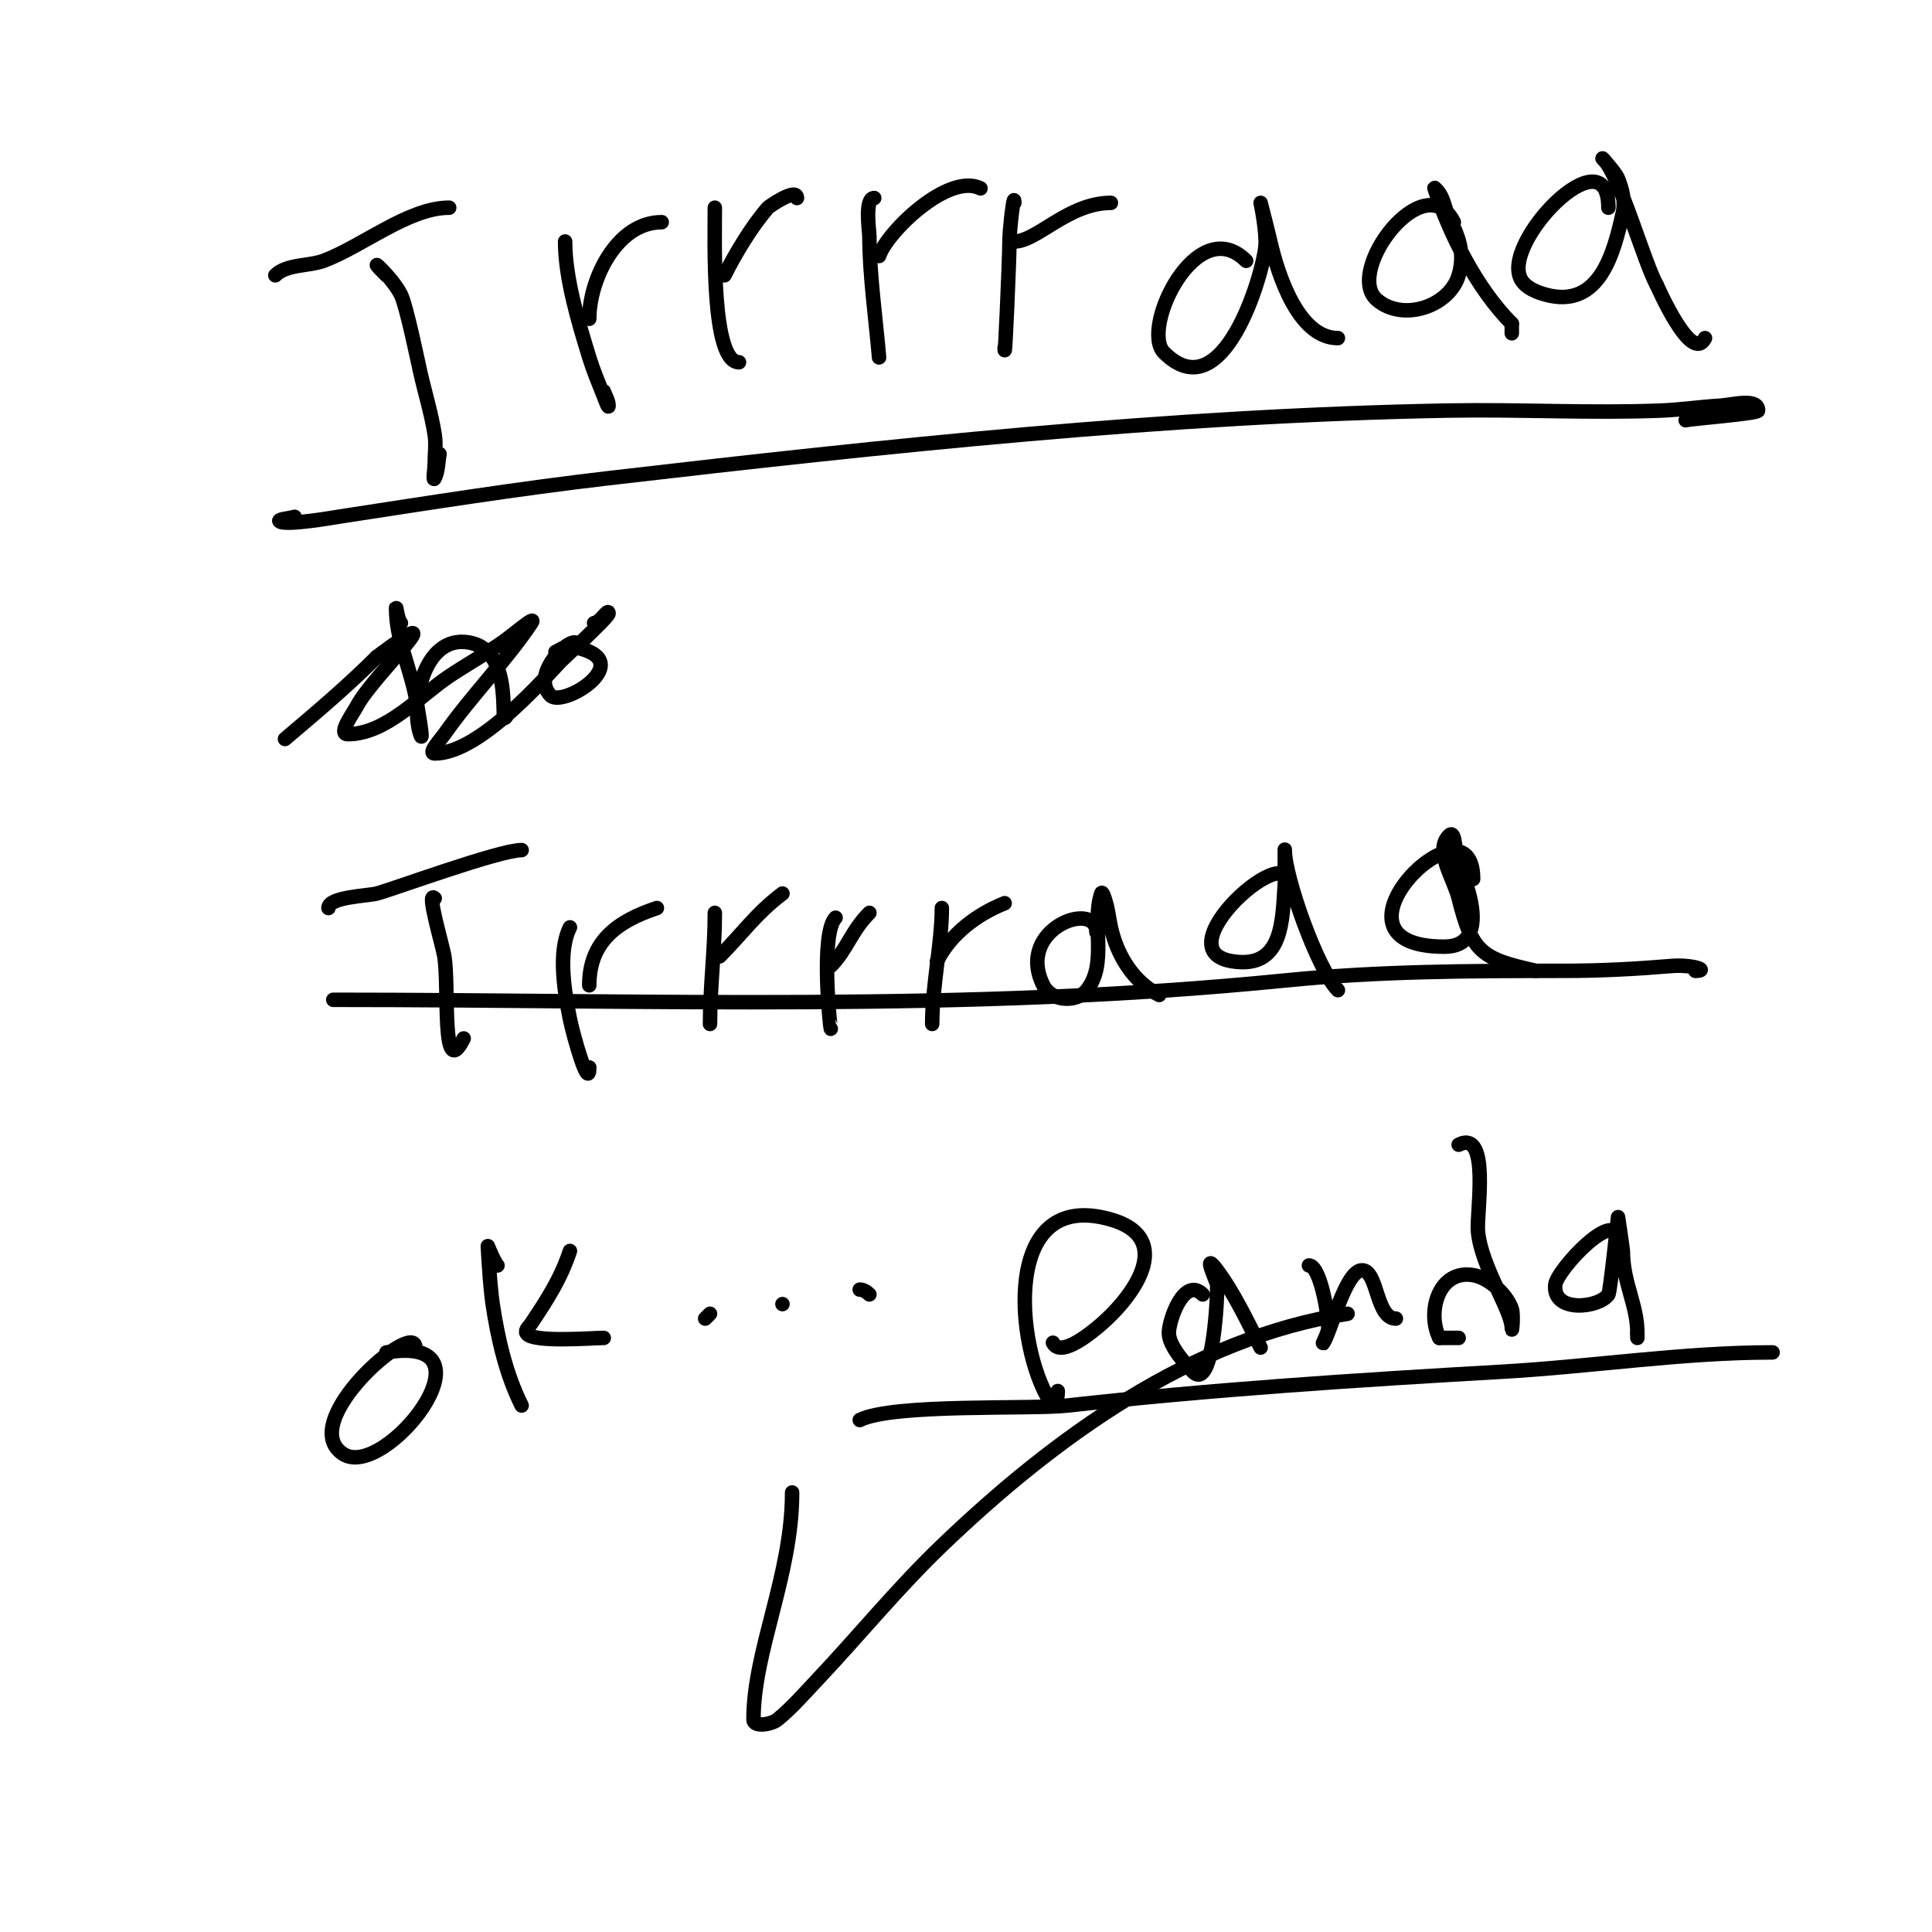 <svg viewBox='0 0 400 400' version='1.1' xmlns='http://www.w3.org/2000/svg' xmlns:xlink='http://www.w3.org/1999/xlink'><g fill='none' stroke='#000000' stroke-width='3' stroke-linecap='round' stroke-linejoin='round'><path d='M80,57c-5.099,-5.099 1.055,0.109 3,4c1.15,2.299 3.62,14.326 4,16c0.986,4.337 2.306,8.607 3,13c0.312,1.976 0,4 0,6c0,1 -0.447,3.894 0,3c0.76,-1.52 0.667,-3.333 1,-5'/><path d='M93,43c-8.4,0 -17.935,7.976 -26,11c-2.972,1.115 -7.66,0.66 -10,3'/><path d='M117,50c0,7.638 2.781,16.787 5,24c0.838,2.722 1.942,5.356 3,8c0.277,0.692 1,2.745 1,2c0,-1.054 -0.667,-2 -1,-3'/><path d='M122,66c0,-8.096 5.685,-20 15,-20'/><path d='M153,75c-5.759,0 -5,-25.274 -5,-32'/><path d='M150,57c2.261,-4.521 5.657,-10.18 9,-14c0.215,-0.245 6,-4.287 6,-2'/><path d='M182,74c-0.638,-7.654 -2,-17.213 -2,-25c0,-1.093 -1.07,-8 1,-8'/><path d='M182,53c1.672,-5.015 14.394,-17.303 21,-14'/><path d='M208,72c0,4.332 1,-18.615 1,-22c0,-2.687 1,-10.687 1,-8'/><path d='M210,50c4.691,0 11.206,-8 20,-8'/><path d='M258,54c-10.261,-10.261 -21.94,14.06 -17,19c12.228,12.228 20.471,-16.184 21,-22c0.273,-3.006 -1,-9 -1,-9c0,0 1.382,5.322 2,8c1.548,6.709 5.753,20 14,20'/><path d='M301,46c-6.003,-12.006 -22.639,10.098 -16,16c5.318,4.727 15.05,1.499 17,-5c1.413,-4.711 -0.117,-8.235 -2,-12c-0.803,-1.606 -1.004,-3.506 -2,-5c-0.261,-0.392 -1.149,-1.447 -1,-1c3.245,9.734 8.797,20.797 16,28'/><path d='M313,67l0,2'/><path d='M333,43c0,-15.827 -22.661,7.542 -18,15c1.03,1.648 3.125,2.489 5,3c11.18,3.049 14.144,-8.647 16,-17c0.511,-2.301 -0.125,-4.812 -1,-7c-0.619,-1.547 -4.179,-5.179 -3,-4c3.411,3.411 8.366,21.258 11,26'/><path d='M343,59c0.169,0.304 7.212,16.576 10,11'/><path d='M349,87c1.407,-0.352 15,-1.362 15,-2c0,-2.687 -5.317,-1.158 -8,-1c-4.007,0.236 -7.989,0.84 -12,1c-14.655,0.586 -29.336,-0.262 -44,0c-57.925,1.034 -116.493,7.313 -174,14c-18.73,2.178 -37.363,5.133 -56,8c-0.548,0.084 -10.372,1.814 -12,1c-0.943,-0.471 2,-0.667 3,-1'/><path d='M83,129c-0.745,-0.745 -1,-4.054 -1,-3c0,6.207 2.798,11.988 4,18c0.527,2.635 1.85,10.55 1,8c-2.08,-6.239 0.689,-20.552 10,-19c10.124,1.687 5.952,19.096 8,15'/><path d='M105,148'/><path d='M119,133c-2.42,0 -8.862,7.138 -5,11c2.6,2.6 18.474,-7.305 5,-10c-1.961,-0.392 -2.281,0.14 -4,1'/><path d='M123,129c1.202,0 3,-3.202 3,-2c0,0.797 -9.395,9.349 -10,10c-5.274,5.68 -17.356,19 -26,19c-1.491,0 1.145,-2.779 2,-4c5.519,-7.885 12.78,-15.17 18,-23c1.333,-2 -4.019,2.638 -6,4c-3.581,2.462 -7.384,4.589 -11,7c-6.077,4.051 -13.026,12 -21,12c-2.108,0 1.001,-4.144 2,-6c3.397,-6.309 21.617,-23.213 4,-10'/><path d='M78,136c-6.009,6.009 -12.512,11.511 -19,17'/><path d='M90,186c-1.852,-1.852 1.6,9.598 2,12c1.029,6.175 -0.691,26.381 4,17'/><path d='M108,176c-4.622,0 -26.654,8.119 -30,9c-1.842,0.485 -10,0.7 -10,3'/><path d='M122,221c0,5.114 -3.34,-6.701 -4,-10c-1.068,-5.34 -2.587,-13.825 0,-19'/><path d='M122,204c0,-9.191 5.951,-13.317 14,-16'/><path d='M147,212c0,-7.701 1,-15.308 1,-23'/><path d='M149,198c4.477,-4.477 7.564,-8.923 13,-13'/><path d='M172,213c-0.121,-0.121 -2.191,-19.809 1,-23'/><path d='M172,200c3.366,-3.366 4.199,-7.199 8,-11'/><path d='M193,212c0,-8.04 2,-16.753 2,-24'/><path d='M194,199c2.833,-5.666 8.271,-9.708 14,-12'/><path d='M227,193c0,-6.798 -16.845,-0.69 -11,11c1.687,3.375 6.9,3.625 9,1c4.391,-5.489 0.9,-13.7 3,-20c0.236,-0.707 0.795,1.283 1,2c0.467,1.634 0.631,3.341 1,5c1.302,5.859 4.696,11.348 10,14'/><path d='M266,186c5.404,-16.211 -26.282,10.453 -11,13c10.682,1.78 10.492,-8.388 11,-16c0.089,-1.33 0,-2.667 0,-4c0,-1 0,-4 0,-3c0,5.577 6.788,24.788 11,29'/><path d='M305,182c0,-18.833 -33.628,14 -6,14c9.784,0 4.81,-12.928 3,-17c-0.856,-1.926 -0.509,-7.491 -2,-6c-3.1,3.1 0.937,8.747 2,13c2.809,11.235 4.76,12.502 16,15'/><path d='M351,201c3.024,0 -0.603,-1.366 -5,-1c-7.386,0.616 -14.532,1 -22,1c-19.55,0 -38.497,0.05 -58,2c-65.875,6.587 -131.076,4 -197,4'/><path d='M86,279c0,-5.991 -24.834,15.444 -15,22c8.593,5.728 32.899,-24.983 9,-21'/><path d='M103,262c-0.642,-0.642 -2,-4 -2,-4c0,0 0.405,8.031 1,12c1.069,7.124 2.767,14.533 6,21'/><path d='M118,259c-1.924,5.773 -4.623,9.935 -8,15c-0.413,0.62 -1.333,1.333 -1,2c1.028,2.057 13.73,1 16,1'/><path d='M146,273c0.333,-0.333 0.667,-0.667 1,-1'/><path d='M162,270c1.333,0 1.333,0 0,0'/><path d='M178,267c0.745,0 1.473,0.473 2,1'/><path d='M219,288c0,1.054 -0.368,3.843 -1,3c-7.216,-9.621 -11.366,-43.273 10,-39c16.113,3.223 7.367,16.155 -1,23c-2.447,2.002 -7.586,5.828 -9,3'/><path d='M249,268c-3.8,-3.8 -7,5.222 -7,8c0,2.775 3.733,6.733 5,8c4.316,4.316 5.129,-16.712 5,-18c-0.067,-0.67 -3.238,-7.317 0,-3c3.386,4.515 6.399,10.797 9,16'/><path d='M271,262c2.243,0 4,9.594 4,13c0,1.054 -1.585,3.877 -1,3c1.532,-2.299 4.595,-15 8,-15c3.266,0 2.856,10 7,10'/><path d='M302,237c6.658,-3.329 3.629,14.287 4,18c0.745,7.445 7,16.264 7,20c0,1.333 0.422,-2.735 0,-4c-1.003,-3.01 -4.736,-6.456 -8,-7c-7.265,-1.211 -9.612,7.777 -7,13'/><path d='M298,277c1.333,0 2.667,0 4,0'/><path d='M335,257c0,-7.638 -12.692,5.92 -13,9c-0.593,5.931 9.137,4.794 11,2c0.392,-0.588 2,-16 2,-16c0,0 1,6.757 1,7c0,6.623 3,11.106 3,17'/><path d='M339,276l0,1'/><path d='M367,280c-18.563,0 -37.368,2.935 -56,4c-30.071,1.718 -60.092,3.677 -90,7c-7.521,0.836 -36.098,-0.451 -43,3'/><path d='M164,309c0,17.147 -8,32.742 -8,47c0,1.667 3.71,1.055 5,0c2.919,-2.388 5.411,-5.258 8,-8c8.745,-9.26 16.808,-19.183 26,-28c23.219,-22.271 51.774,-43.042 84,-48'/></g>
</svg>